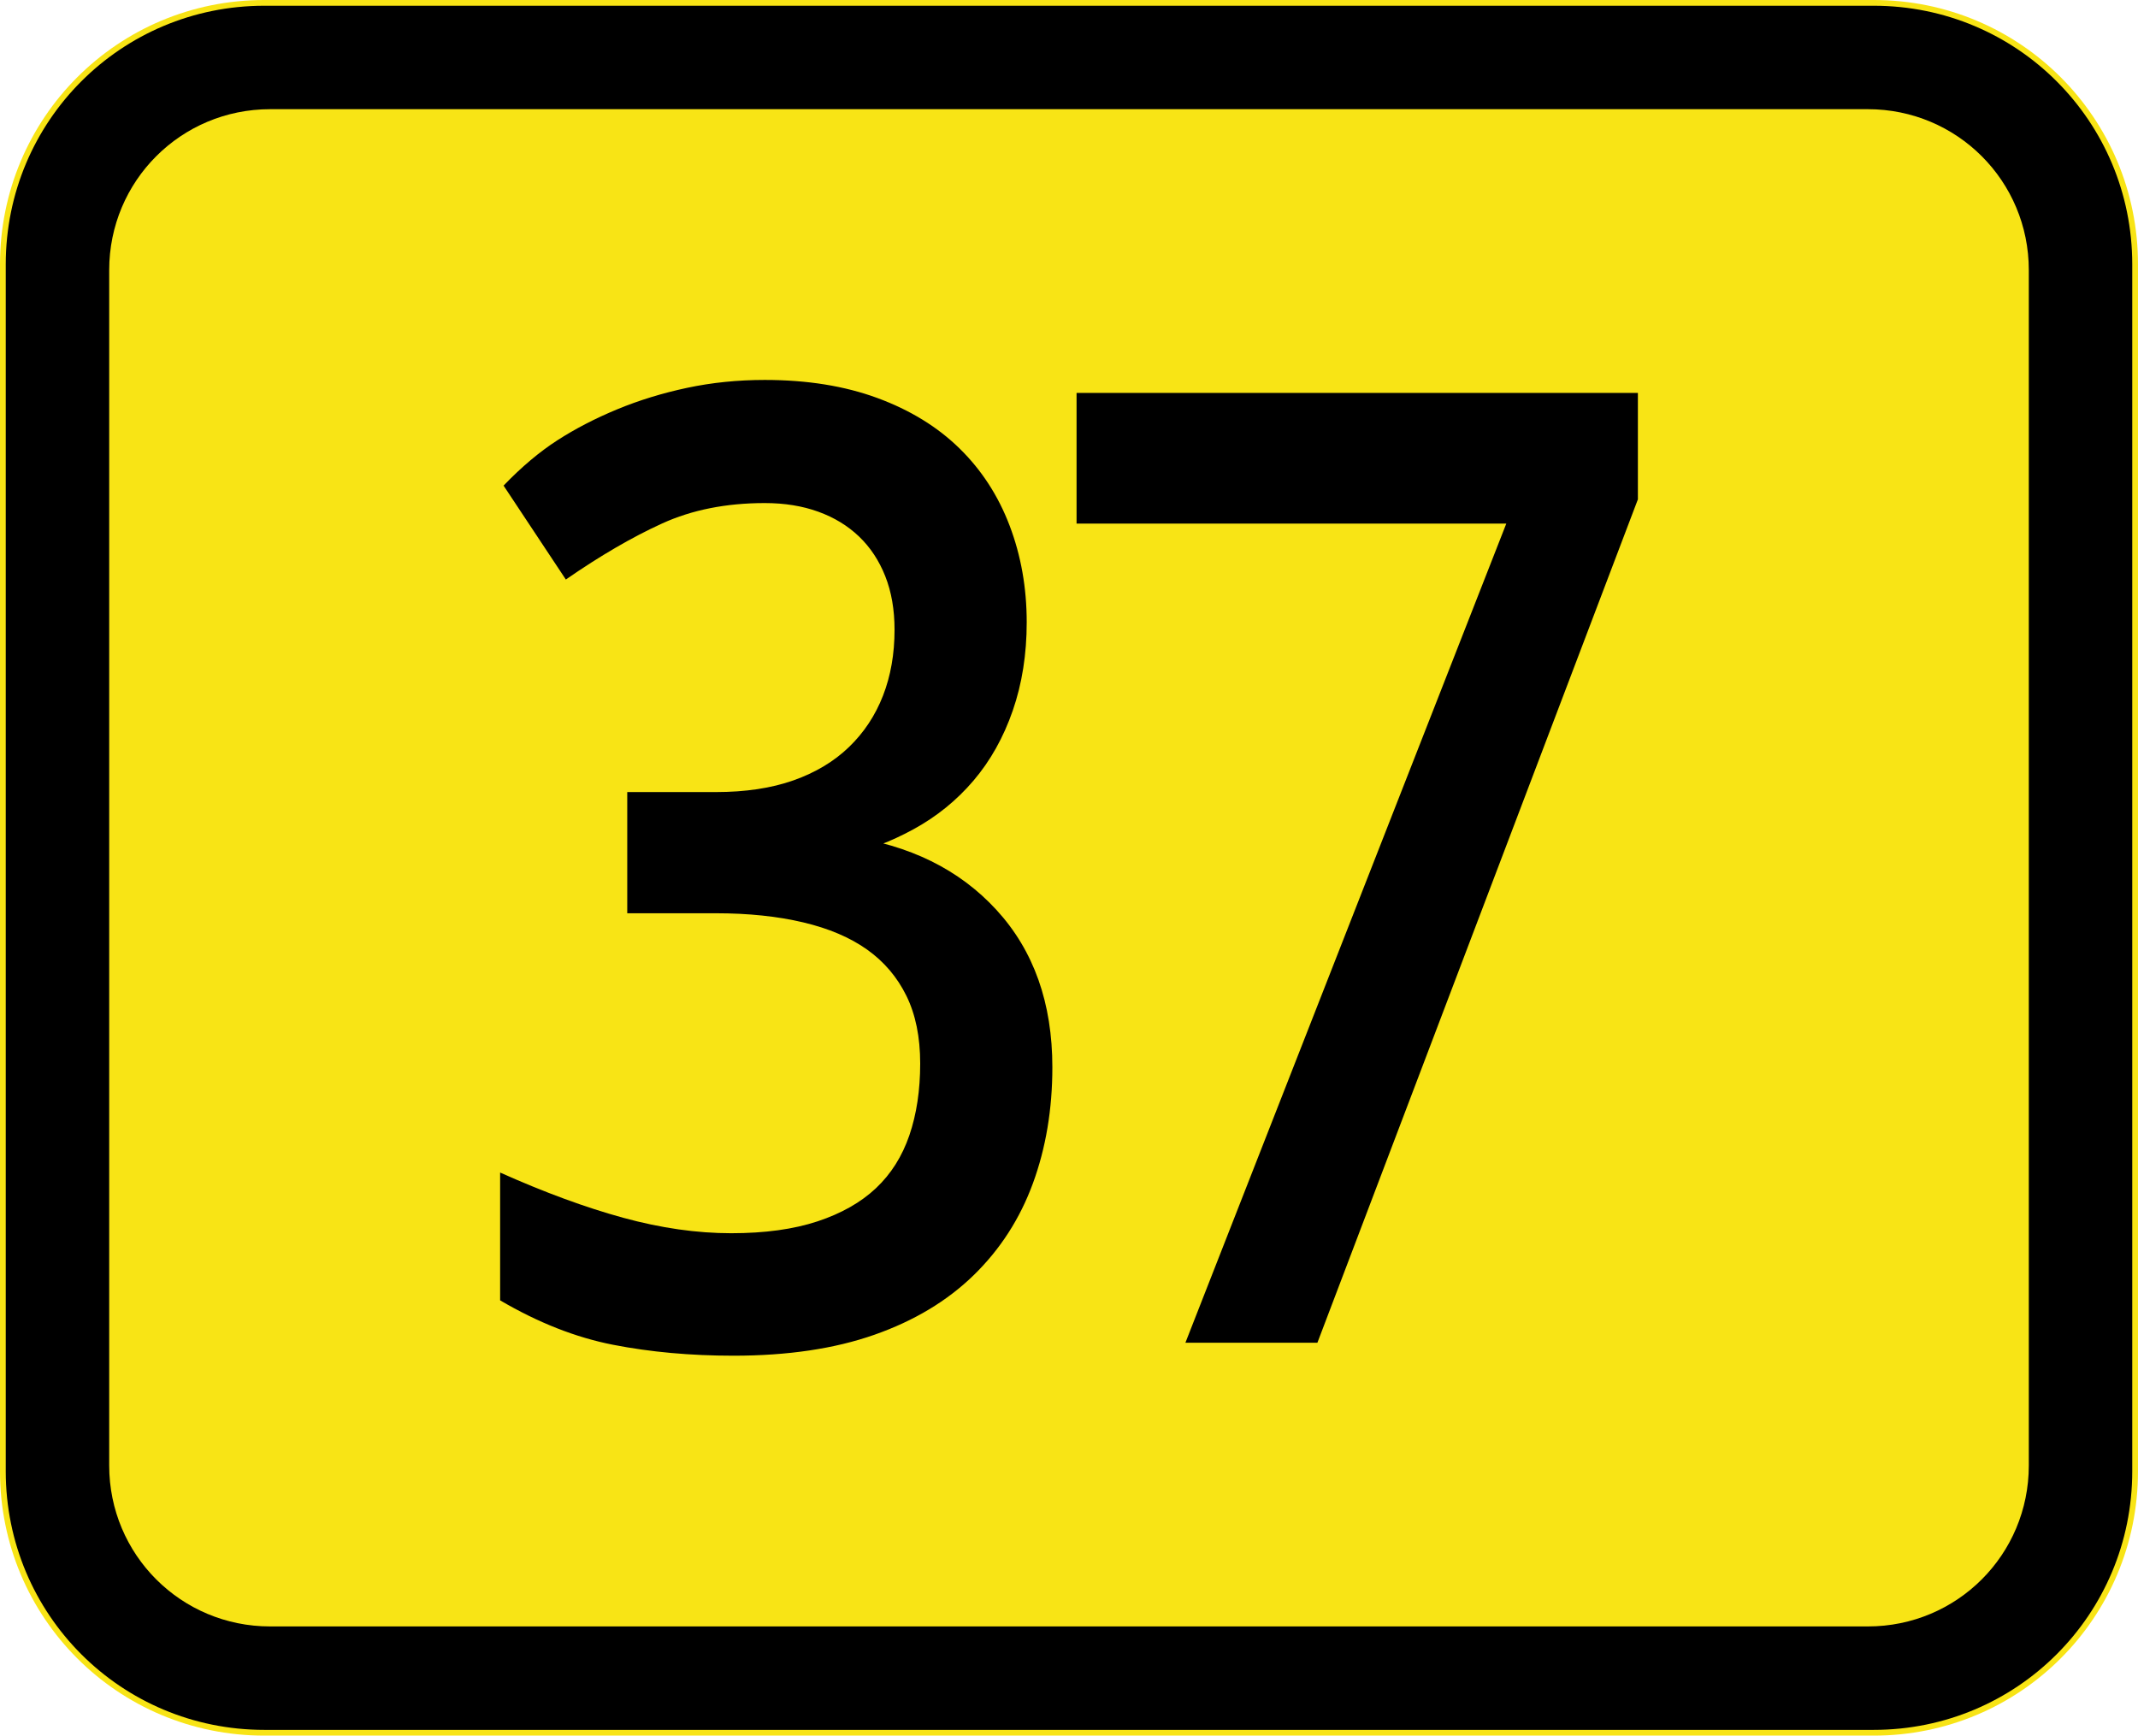 <?xml version="1.0" encoding="UTF-8" standalone="no"?>
<!-- Created with Inkscape (http://www.inkscape.org/) -->

<svg
   xmlns:dc="http://purl.org/dc/elements/1.1/"
   xmlns:cc="http://creativecommons.org/ns#"
   xmlns:rdf="http://www.w3.org/1999/02/22-rdf-syntax-ns#"
   xmlns:svg="http://www.w3.org/2000/svg"
   xmlns="http://www.w3.org/2000/svg"
   xmlns:sodipodi="http://sodipodi.sourceforge.net/DTD/sodipodi-0.dtd"
   xmlns:inkscape="http://www.inkscape.org/namespaces/inkscape"
   width="372"
   height="302"
   id="svg4675"
   version="1.1"
   inkscape:version="0.48.1 "
   sodipodi:docname="B37-EE.svg">
  <defs
     id="defs4677" />
  <sodipodi:namedview
     id="base"
     pagecolor="#ffffff"
     bordercolor="#666666"
     borderopacity="1.0"
     inkscape:pageopacity="0.0"
     inkscape:pageshadow="2"
     inkscape:zoom="0.0875"
     inkscape:cx="-1946.852"
     inkscape:cy="-415.22381"
     inkscape:document-units="px"
     inkscape:current-layer="layer1"
     showgrid="false"
     fit-margin-top="0"
     fit-margin-left="0"
     fit-margin-right="0"
     fit-margin-bottom="0"
     inkscape:window-width="1680"
     inkscape:window-height="994"
     inkscape:window-x="-4"
     inkscape:window-y="-4"
     inkscape:window-maximized="1" />
  <g
     inkscape:label="Ebene 1"
     inkscape:groupmode="layer"
     id="layer1"
     transform="translate(-76.857,-335.648)">
    <g
       id="g24681"
       transform="translate(5393.859,-5351.879)">
      <g
         transform="translate(1208.142,2876.914)"
         id="g23629">
        <path
           style="fill:#f8e415;fill-opacity:1;fill-rule:nonzero;stroke:none"
           d="m -6479.144,2810.612 280,0 c 25.484,0 46,20.516 46,46 l 0,210 c 0,25.484 -20.516,46 -46,46 l -280,0 c -25.484,0 -46,-20.516 -46,-46 l 0,-210 c 0,-25.484 20.516,-46 46,-46 z"
           id="path23631"
           inkscape:connector-curvature="0" />
        <path
           style="fill:#000000;fill-opacity:1;fill-rule:nonzero;stroke:none"
           d="m -6479.144,2811.612 280,0 c 24.93,0 45,20.07 45,45 l 0,210 c 0,24.93 -20.07,45 -45,45 l -280,0 c -24.93,0 -45,-20.07 -45,-45 l 0,-210 c 0,-24.93 20.07,-45 45,-45 z"
           id="path23633"
           inkscape:connector-curvature="0" />
        <path
           style="fill:#f8e415;fill-opacity:1;fill-rule:nonzero;stroke:none"
           d="m -6478.144,2829.612 278,0 c 15.512,0 28,12.488 28,28 l 0,208 c 0,15.512 -12.488,28 -28,28 l -278,0 c -15.512,0 -28,-12.488 -28,-28 l 0,-208 c 0,-15.512 12.488,-28 28,-28 z"
           id="path23635"
           inkscape:connector-curvature="0" />
      </g>
      <g
         transform="translate(5.67,-1.107)"
         id="g24677">
        <path
           inkscape:connector-curvature="0"
           id="path23717"
           style="font-size:218.138px;font-style:normal;font-variant:normal;font-weight:bold;font-stretch:normal;line-height:125%;letter-spacing:0px;word-spacing:0px;fill:#000000;fill-opacity:1;stroke:none;font-family:Droid Sans;-inkscape-font-specification:Droid Sans Bold"
           d="m -5116.417,5922.267 55.832,-142.527 -74.771,0 0,-22.741 97.668,0 0,18.521 -55.763,146.747 z" />
        <path
           inkscape:connector-curvature="0"
           id="path23799"
           style="font-size:218.138px;font-style:normal;font-variant:normal;font-weight:bold;font-stretch:normal;line-height:125%;letter-spacing:0px;word-spacing:0px;fill:#000000;fill-opacity:1;stroke:none;font-family:Droid Sans;-inkscape-font-specification:Droid Sans Bold"
           d="m -5144.03,5796.909 c -1e-4,5.562 -0.808,10.68 -2.424,15.356 -1.616,4.676 -3.893,8.74 -6.83,12.191 -2.938,3.451 -6.43,6.28 -10.478,8.486 -4.048,2.206 -7.918,3.657 -11.61,4.353 l 0,-3.168 c 10.919,1.505 19.617,5.787 26.092,12.846 6.475,7.059 9.713,16.179 9.713,27.358 -1e-4,7.314 -1.129,14.049 -3.385,20.204 -2.257,6.155 -5.687,11.477 -10.291,15.966 -4.604,4.489 -10.365,7.949 -17.283,10.379 -6.918,2.43 -15.093,3.645 -24.524,3.645 -7.481,0 -14.462,-0.633 -20.943,-1.9 -6.482,-1.266 -13.035,-3.844 -19.66,-7.732 l 0,-22.237 c 7.75,3.463 14.896,6.089 21.436,7.876 6.541,1.788 12.799,2.682 18.775,2.682 5.854,1e-4 10.86,-0.689 15.02,-2.068 4.16,-1.379 7.549,-3.303 10.168,-5.773 2.619,-2.47 4.556,-5.538 5.81,-9.204 1.254,-3.666 1.881,-7.832 1.881,-12.496 -10e-5,-4.594 -0.801,-8.519 -2.402,-11.774 -1.601,-3.255 -3.879,-5.934 -6.834,-8.037 -2.954,-2.103 -6.664,-3.683 -11.129,-4.739 -4.465,-1.056 -9.53,-1.584 -15.194,-1.584 l -15.412,0 0,-21.087 15.412,0 c 5.158,1e-4 9.658,-0.677 13.5,-2.033 3.841,-1.355 7.064,-3.289 9.669,-5.801 2.604,-2.512 4.577,-5.49 5.917,-8.935 1.34,-3.444 2.01,-7.263 2.01,-11.455 -1e-4,-3.505 -0.539,-6.619 -1.618,-9.341 -1.079,-2.722 -2.598,-5.022 -4.558,-6.898 -1.96,-1.876 -4.323,-3.316 -7.09,-4.318 -2.767,-1.002 -5.867,-1.504 -9.302,-1.504 -6.722,1e-4 -12.682,1.185 -17.881,3.554 -5.199,2.37 -10.779,5.62 -16.743,9.751 l -10.835,-16.341 c 3.127,-3.253 6.251,-5.884 9.372,-7.894 3.121,-2.009 6.583,-3.802 10.386,-5.377 3.803,-1.575 7.859,-2.821 12.166,-3.74 4.307,-0.918 8.819,-1.377 13.534,-1.377 7.354,1e-4 13.878,1.047 19.572,3.141 5.694,2.094 10.459,5.017 14.296,8.77 3.837,3.753 6.746,8.236 8.727,13.449 1.981,5.213 2.971,10.816 2.971,16.807 z" />
      </g>
    </g>
  </g>
</svg>
